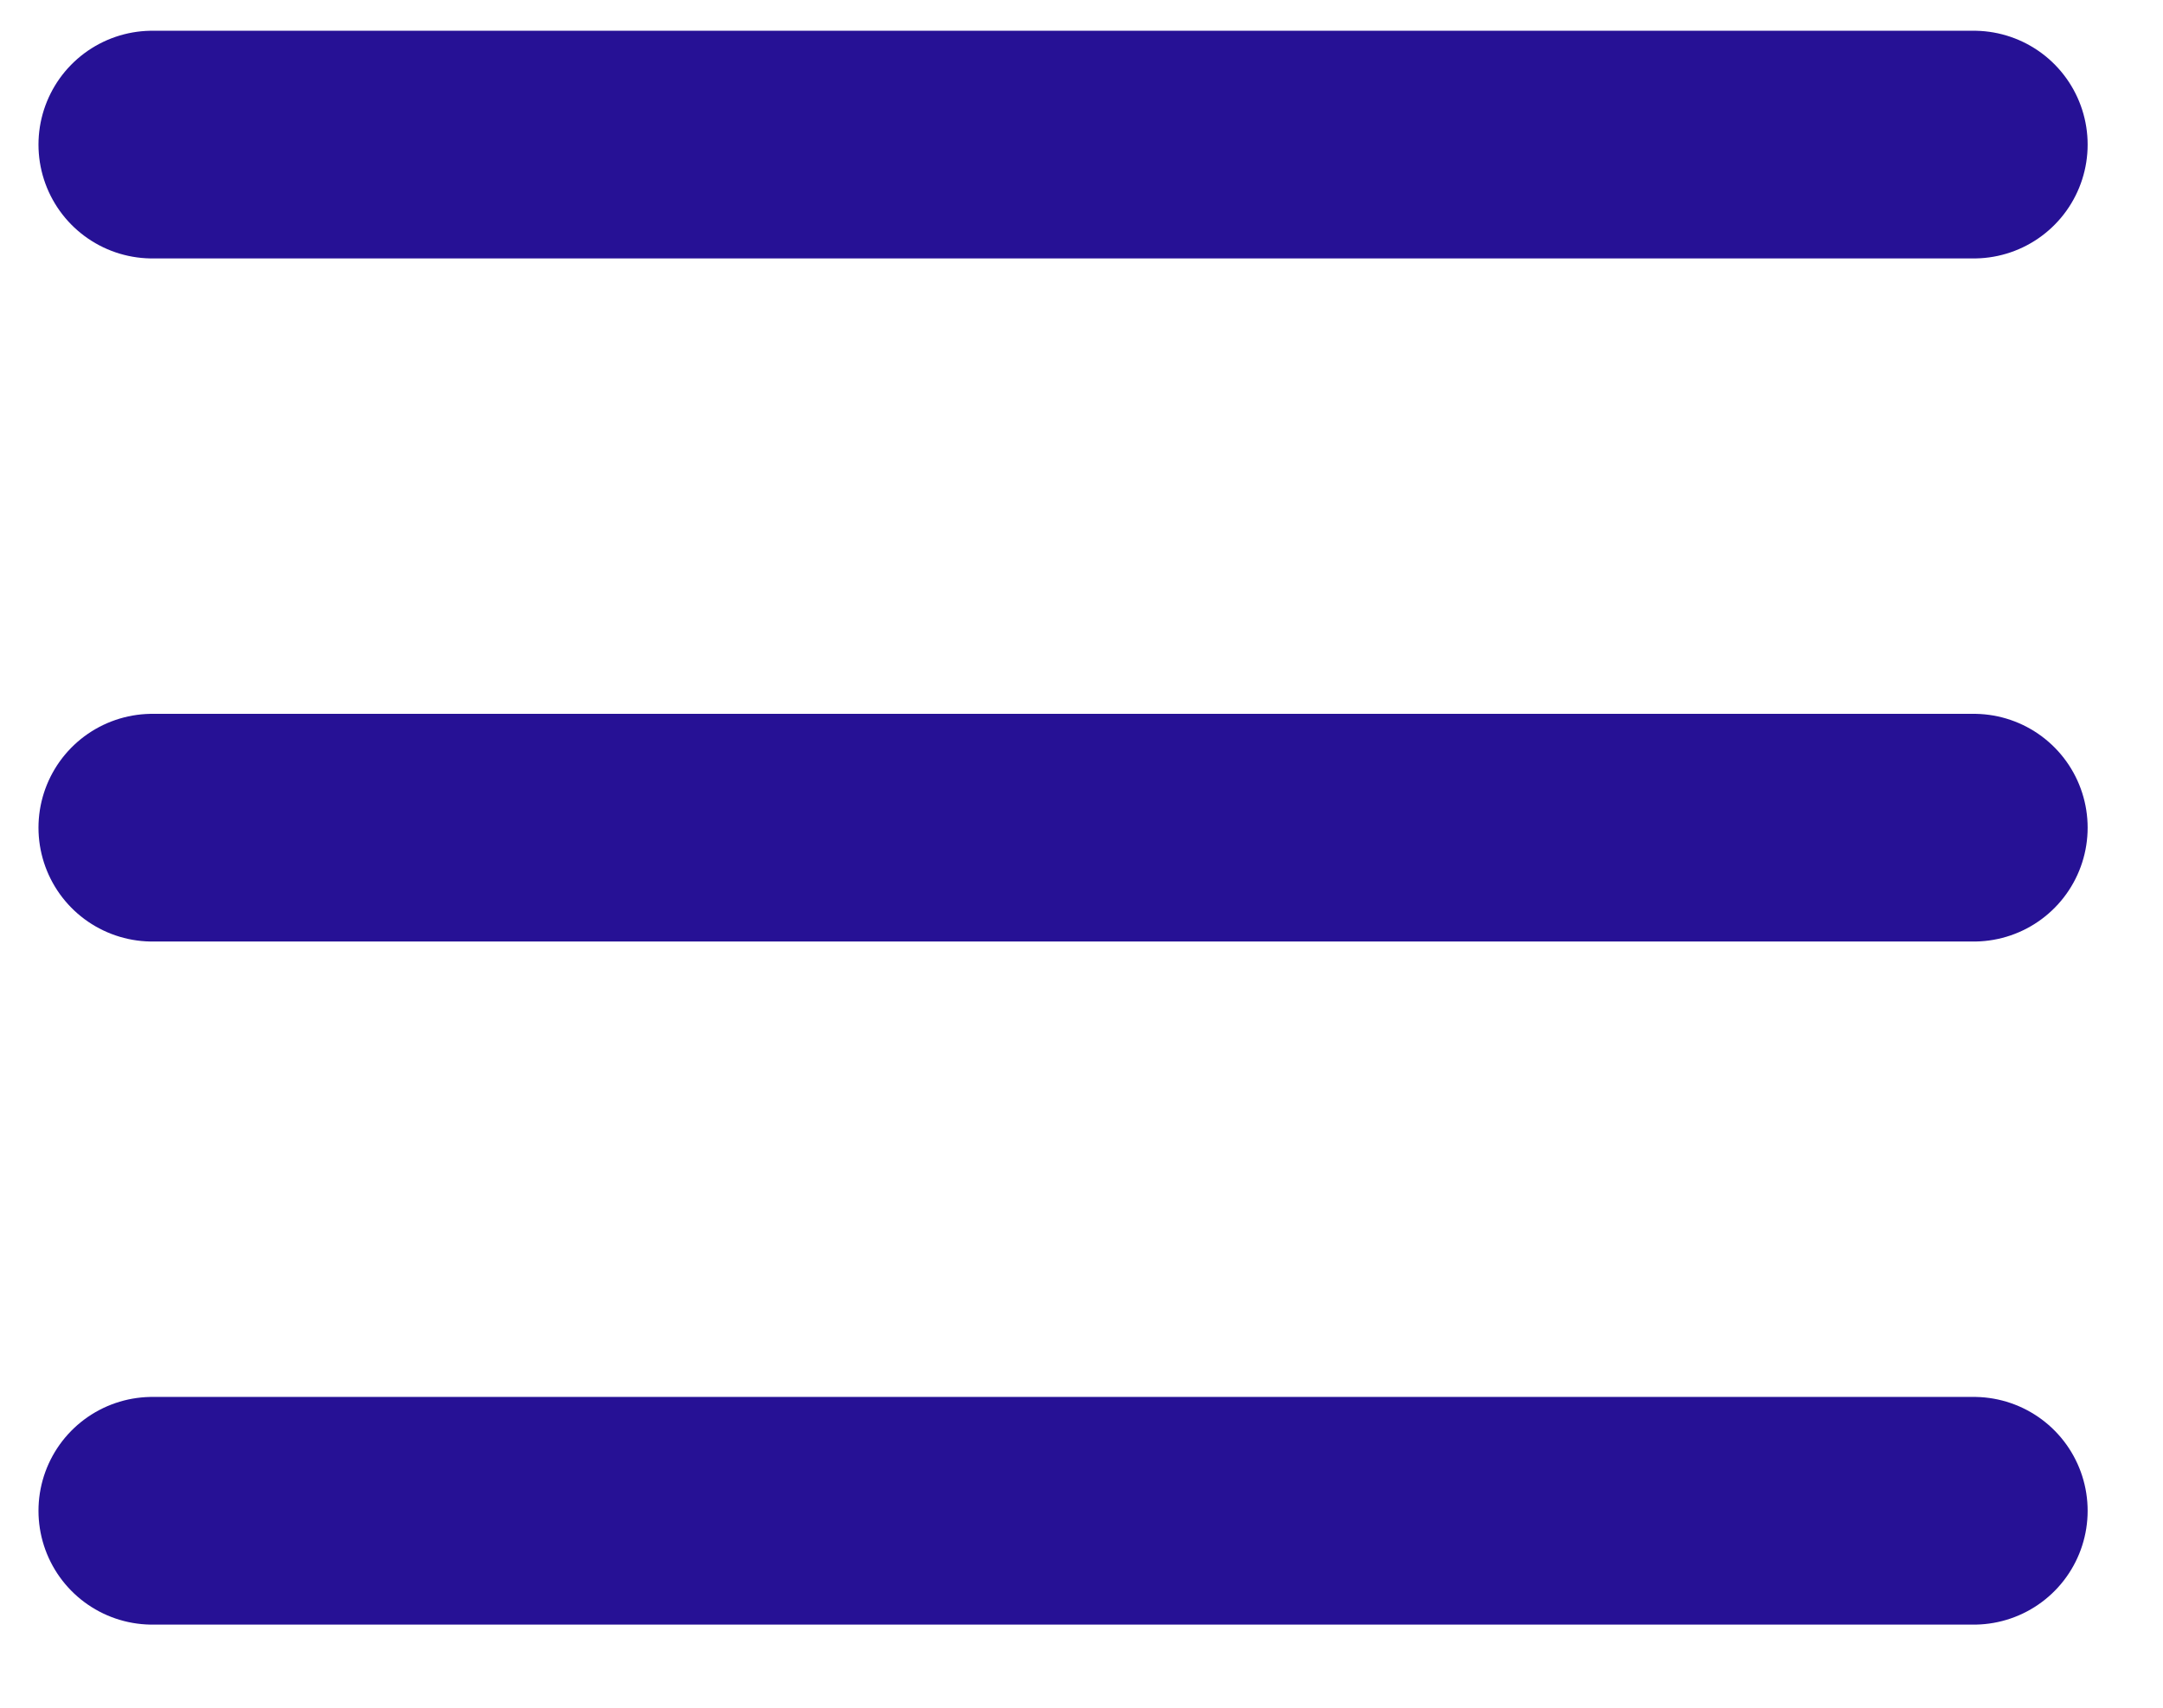 <svg width="19" height="15" viewBox="0 0 19 15" fill="none" xmlns="http://www.w3.org/2000/svg">
<path d="M1.338 7.27H17.338M1.338 1.27H17.338M1.338 13.27H17.338" stroke="#261195" stroke-width="2" stroke-linecap="round" stroke-linejoin="round"/>
</svg>

